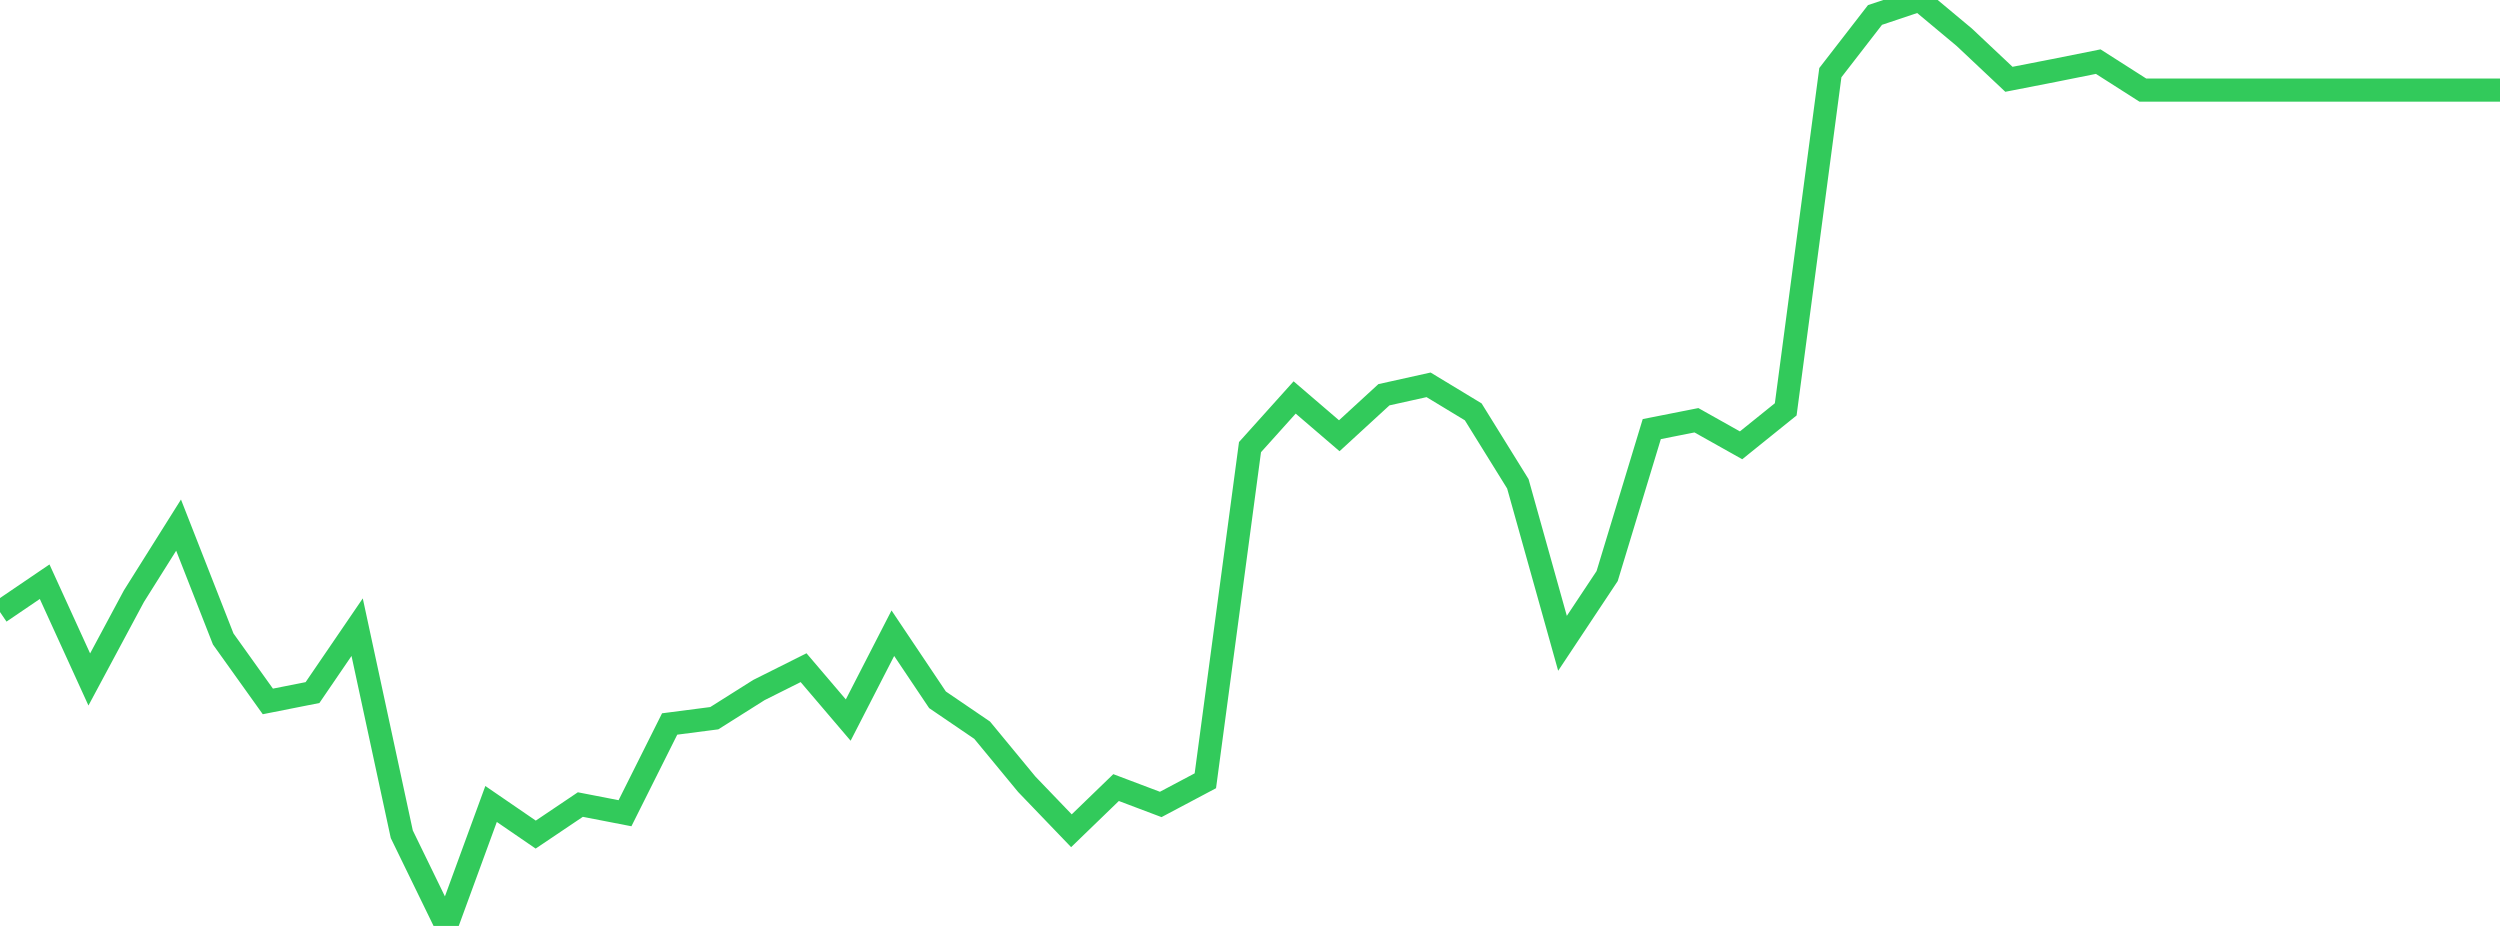 <?xml version="1.0" standalone="no"?>
<!DOCTYPE svg PUBLIC "-//W3C//DTD SVG 1.1//EN" "http://www.w3.org/Graphics/SVG/1.1/DTD/svg11.dtd">

<svg width="135" height="50" viewBox="0 0 135 50" preserveAspectRatio="none" 
  xmlns="http://www.w3.org/2000/svg"
  xmlns:xlink="http://www.w3.org/1999/xlink">


<polyline points="0.0, 33.05 2.411, 31.412 4.821, 36.691 7.232, 32.193 9.643, 28.356 12.054, 34.506 14.464, 37.877 16.875, 37.399 19.286, 33.867 21.696, 45.048 24.107, 50.0 26.518, 43.415 28.929, 45.068 31.339, 43.446 33.75, 43.914 36.161, 39.095 38.571, 38.783 40.982, 37.262 43.393, 36.055 45.804, 38.884 48.214, 34.193 50.625, 37.789 53.036, 39.431 55.446, 42.351 57.857, 44.861 60.268, 42.529 62.679, 43.44 65.089, 42.162 67.5, 24.145 69.911, 21.463 72.321, 23.53 74.732, 21.316 77.143, 20.781 79.554, 22.24 81.964, 26.126 84.375, 34.739 86.786, 31.108 89.196, 23.171 91.607, 22.694 94.018, 24.047 96.429, 22.105 98.839, 3.923 101.25, 0.808 103.661, 0.0 106.071, 2.012 108.482, 4.282 110.893, 3.811 113.304, 3.328 115.714, 4.866 118.125, 4.866 120.536, 4.866 122.946, 4.866 125.357, 4.866 127.768, 4.866 130.179, 4.866 132.589, 4.866 135.0, 4.866" fill="none" stroke="#32ca5b" stroke-width="1.25"/>

</svg>